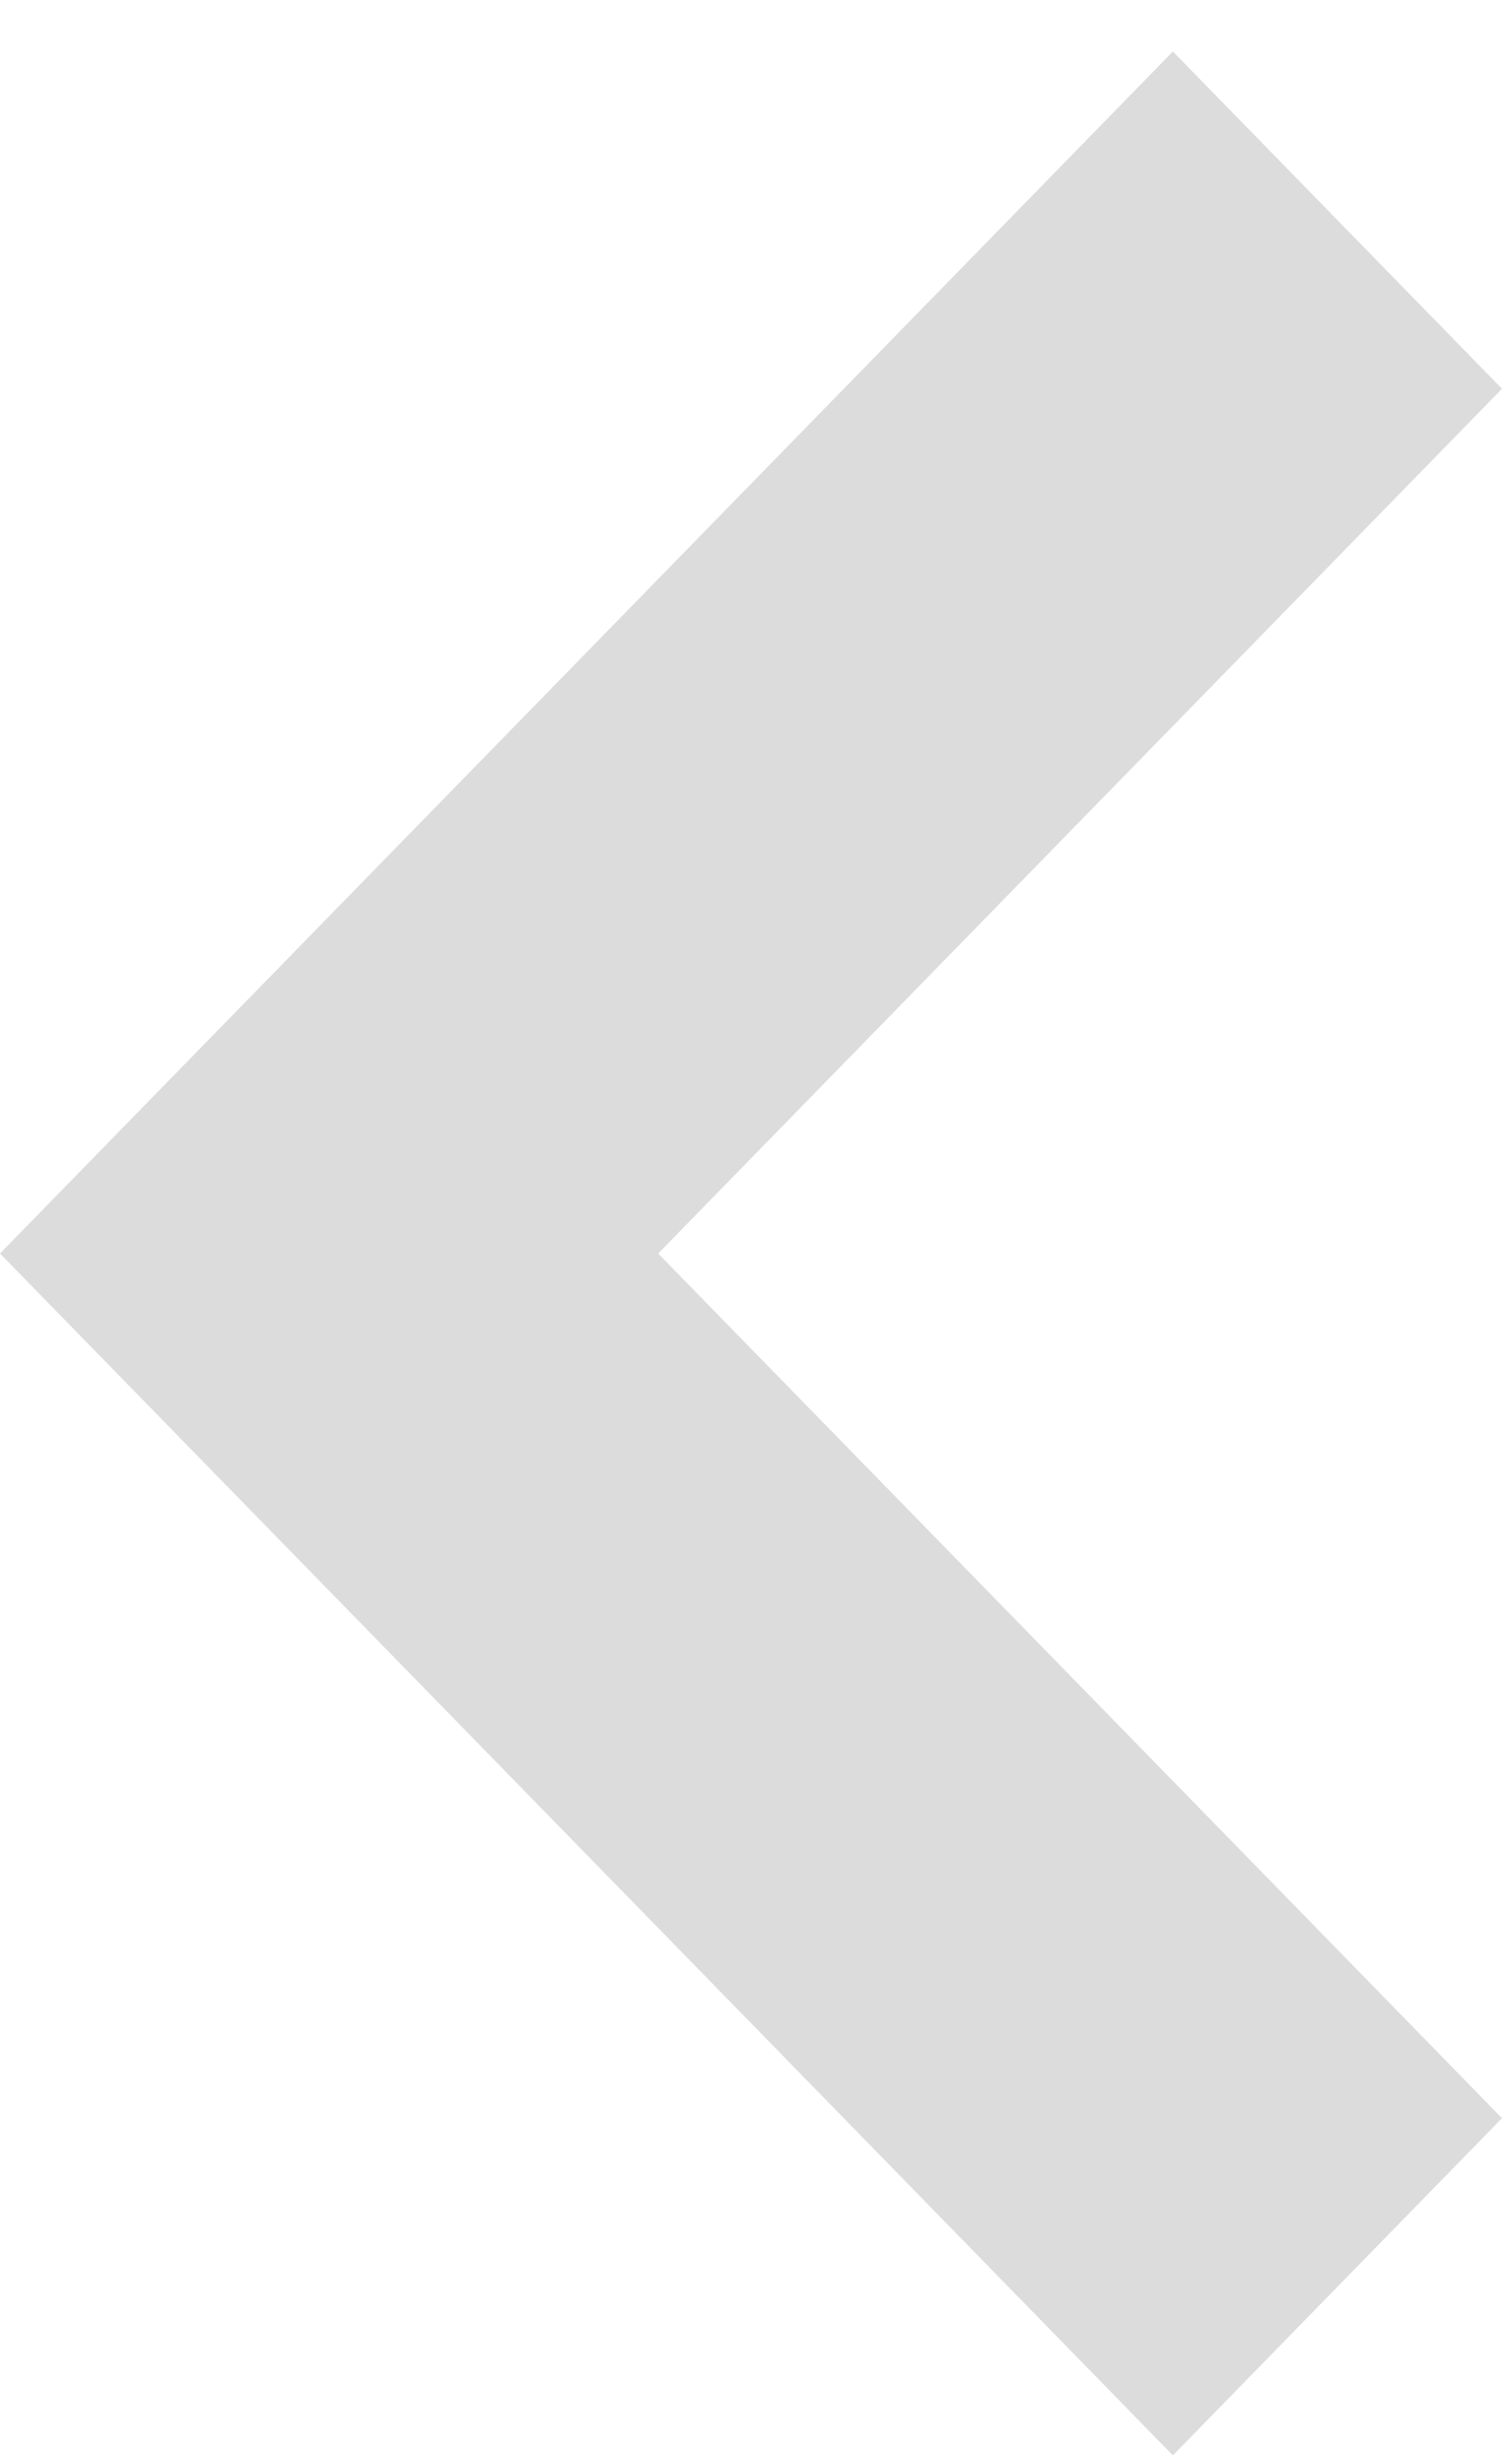 <svg width="25" height="41" viewBox="0 0 25 41" fill="none" xmlns="http://www.w3.org/2000/svg">
<path d="M19.522 40.857L25 35.246L10.955 20.858L25 6.469L19.522 0.857L-1.74843e-06 20.858L19.522 40.857Z" fill="#DCDCDC"/>
</svg>
